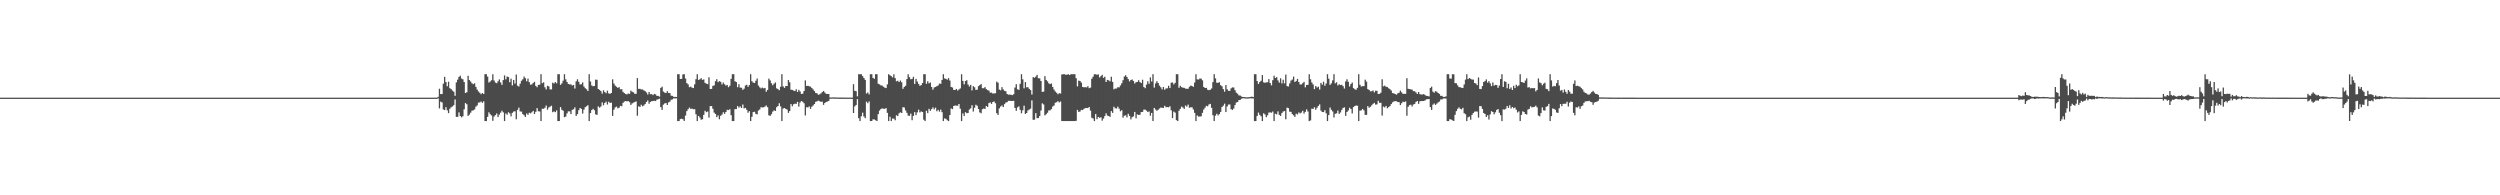 <?xml version="1.0" encoding="UTF-8"?>
<svg xmlns="http://www.w3.org/2000/svg" width="1920" height="150">
  <path d="M0 75.000h1v1.000H0zM1 75.000h1v1.000H1zM2 75.000h1v1.000H2zM3 75.000h1v1.000H3zM4 75.000h1v1.000H4zM5 75.000h1v1.000H5zM6 75.000h1v1.000H6zM7 75.000h1v1.000H7zM8 75.000h1v1.000H8zM9 75.000h1v1.000H9zM10 75.000h1v1.000H10zM11 75.000h1v1.000H11zM12 75.000h1v1.000H12zM13 75.000h1v1.000H13zM14 75.000h1v1.000H14zM15 75.000h1v1.000H15zM16 75.000h1v1.000H16zM17 75.000h1v1.000H17zM18 75.000h1v1.000H18zM19 75.000h1v1.000H19zM20 75.000h1v1.000H20zM21 75.000h1v1.000H21zM22 75.000h1v1.000H22zM23 75.000h1v1.000H23zM24 75.000h1v1.000H24zM25 75.000h1v1.000H25zM26 75.000h1v1.000H26zM27 75.000h1v1.000H27zM28 75.000h1v1.000H28zM29 75.000h1v1.000H29zM30 75.000h1v1.000H30zM31 75.000h1v1.000H31zM32 75.000h1v1.000H32zM33 75.000h1v1.000H33zM34 75.000h1v1.000H34zM35 75.000h1v1.000H35zM36 75.000h1v1.000H36zM37 75.000h1v1.000H37zM38 75.000h1v1.000H38zM39 75.000h1v1.000H39zM40 75.000h1v1.000H40zM41 75.000h1v1.000H41zM42 75.000h1v1.000H42zM43 75.000h1v1.000H43zM44 75.000h1v1.000H44zM45 75.000h1v1.000H45zM46 75.000h1v1.000H46zM47 75.000h1v1.000H47zM48 75.000h1v1.000H48zM49 75.000h1v1.000H49zM50 75.000h1v1.000H50zM51 75.000h1v1.000H51zM52 75.000h1v1.000H52zM53 75.000h1v1.000H53zM54 75.000h1v1.000H54zM55 75.000h1v1.000H55zM56 75.000h1v1.000H56zM57 75.000h1v1.000H57zM58 75.000h1v1.000H58zM59 75.000h1v1.000H59zM60 75.000h1v1.000H60zM61 75.000h1v1.000H61zM62 75.000h1v1.000H62zM63 75.000h1v1.000H63zM64 75.000h1v1.000H64zM65 75.000h1v1.000H65zM66 75.000h1v1.000H66zM67 75.000h1v1.000H67zM68 75.000h1v1.000H68zM69 75.000h1v1.000H69zM70 75.000h1v1.000H70zM71 75.000h1v1.000H71zM72 75.000h1v1.000H72zM73 75.000h1v1.000H73zM74 75.000h1v1.000H74zM75 75.000h1v1.000H75zM76 75.000h1v1.000H76zM77 75.000h1v1.000H77zM78 75.000h1v1.000H78zM79 75.000h1v1.000H79zM80 75.000h1v1.000H80zM81 75.000h1v1.000H81zM82 75.000h1v1.000H82zM83 75.000h1v1.000H83zM84 75.000h1v1.000H84zM85 75.000h1v1.000H85zM86 75.000h1v1.000H86zM87 75.000h1v1.000H87zM88 75.000h1v1.000H88zM89 75.000h1v1.000H89zM90 75.000h1v1.000H90zM91 75.000h1v1.000H91zM92 75.000h1v1.000H92zM93 75.000h1v1.000H93zM94 75.000h1v1.000H94zM95 75.000h1v1.000H95zM96 75.000h1v1.000H96zM97 75.000h1v1.000H97zM98 75.000h1v1.000H98zM99 75.000h1v1.000H99zM100 75.000h1v1.000H100zM101 75.000h1v1.000H101zM102 75.000h1v1.000H102zM103 75.000h1v1.000H103zM104 75.000h1v1.000H104zM105 75.000h1v1.000H105zM106 75.000h1v1.000H106zM107 75.000h1v1.000H107zM108 75.000h1v1.000H108zM109 75.000h1v1.000H109zM110 75.000h1v1.000H110zM111 75.000h1v1.000H111zM112 75.000h1v1.000H112zM113 75.000h1v1.000H113zM114 75.000h1v1.000H114zM115 75.000h1v1.000H115zM116 75.000h1v1.000H116zM117 75.000h1v1.000H117zM118 75.000h1v1.000H118zM119 75.000h1v1.000H119zM120 75.000h1v1.000H120zM121 75.000h1v1.000H121zM122 75.000h1v1.000H122zM123 75.000h1v1.000H123zM124 75.000h1v1.000H124zM125 75.000h1v1.000H125zM126 75.000h1v1.000H126zM127 75.000h1v1.000H127zM128 75.000h1v1.000H128zM129 75.000h1v1.000H129zM130 75.000h1v1.000H130zM131 75.000h1v1.000H131zM132 75.000h1v1.000H132zM133 75.000h1v1.000H133zM134 75.000h1v1.000H134zM135 75.000h1v1.000H135zM136 75.000h1v1.000H136zM137 75.000h1v1.000H137zM138 75.000h1v1.000H138zM139 75.000h1v1.000H139zM140 75.000h1v1.000H140zM141 75.000h1v1.000H141zM142 75.000h1v1.000H142zM143 75.000h1v1.000H143zM144 75.000h1v1.000H144zM145 75.000h1v1.000H145zM146 75.000h1v1.000H146zM147 75.000h1v1.000H147zM148 75.000h1v1.000H148zM149 75.000h1v1.000H149zM150 75.000h1v1.000H150zM151 75.000h1v1.000H151zM152 75.000h1v1.000H152zM153 75.000h1v1.000H153zM154 75.000h1v1.000H154zM155 75.000h1v1.000H155zM156 75.000h1v1.000H156zM157 75.000h1v1.000H157zM158 75.000h1v1.000H158zM159 75.000h1v1.000H159zM160 75.000h1v1.000H160zM161 75.000h1v1.000H161zM162 75.000h1v1.000H162zM163 75.000h1v1.000H163zM164 75.000h1v1.000H164zM165 75.000h1v1.000H165zM166 75.000h1v1.000H166zM167 75.000h1v1.000H167zM168 75.000h1v1.000H168zM169 75.000h1v1.000H169zM170 75.000h1v1.000H170zM171 75.000h1v1.000H171zM172 75.000h1v1.000H172zM173 75.000h1v1.000H173zM174 75.000h1v1.000H174zM175 75.000h1v1.000H175zM176 75.000h1v1.000H176zM177 75.000h1v1.000H177zM178 75.000h1v1.000H178zM179 75.000h1v1.000H179zM180 75.000h1v1.000H180zM181 75.000h1v1.000H181zM182 75.000h1v1.000H182zM183 75.000h1v1.000H183zM184 75.000h1v1.000H184zM185 75.000h1v1.000H185zM186 75.000h1v1.000H186zM187 75.000h1v1.000H187zM188 75.000h1v1.000H188zM189 75.000h1v1.000H189zM190 75.000h1v1.000H190zM191 75.000h1v1.000H191zM192 75.000h1v1.000H192zM193 75.000h1v1.000H193zM194 75.000h1v1.000H194zM195 75.000h1v1.000H195zM196 75.000h1v1.000H196zM197 75.000h1v1.000H197zM198 75.000h1v1.000H198zM199 75.000h1v1.000H199zM200 75.000h1v1.000H200zM201 75.000h1v1.000H201zM202 75.000h1v1.000H202zM203 75.000h1v1.000H203zM204 75.000h1v1.000H204zM205 75.000h1v1.000H205zM206 75.000h1v1.000H206zM207 75.000h1v1.000H207zM208 75.000h1v1.000H208zM209 75.000h1v1.000H209zM210 75.000h1v1.000H210zM211 75.000h1v1.000H211zM212 75.000h1v1.000H212zM213 75.000h1v1.000H213zM214 75.000h1v1.000H214zM215 75.000h1v1.000H215zM216 75.000h1v1.000H216zM217 75.000h1v1.000H217zM218 75.000h1v1.000H218zM219 75.000h1v1.000H219zM220 75.000h1v1.000H220zM221 75.000h1v1.000H221zM222 75.000h1v1.000H222zM223 75.000h1v1.000H223zM224 75.000h1v1.000H224zM225 75.000h1v1.000H225zM226 75.000h1v1.000H226zM227 75.000h1v1.000H227zM228 75.000h1v1.000H228zM229 75.000h1v1.000H229zM230 75.000h1v1.000H230zM231 75.000h1v1.000H231zM232 75.000h1v1.000H232zM233 75.000h1v1.000H233zM234 75.000h1v1.000H234zM235 75.000h1v1.000H235zM236 75.000h1v1.000H236zM237 75.000h1v1.000H237zM238 75.000h1v1.000H238zM239 75.000h1v1.000H239zM240 75.000h1v1.000H240zM241 75.000h1v1.000H241zM242 75.000h1v1.000H242zM243 75.000h1v1.000H243zM244 75.000h1v1.000H244zM245 75.000h1v1.000H245zM246 75.000h1v1.000H246zM247 75.000h1v1.000H247zM248 75.000h1v1.000H248zM249 75.000h1v1.000H249zM250 75.000h1v1.000H250zM251 75.000h1v1.000H251zM252 75.000h1v1.000H252zM253 75.000h1v1.000H253zM254 75.000h1v1.000H254zM255 75.000h1v1.000H255zM256 75.000h1v1.000H256zM257 75.000h1v1.000H257zM258 75.000h1v1.000H258zM259 75.000h1v1.000H259zM260 75.000h1v1.000H260zM261 75.000h1v1.000H261zM262 75.000h1v1.000H262zM263 75.000h1v1.000H263zM264 75.000h1v1.000H264zM265 75.000h1v1.000H265zM266 75.000h1v1.000H266zM267 75.000h1v1.000H267zM268 75.000h1v1.000H268zM269 75.000h1v1.000H269zM270 75.000h1v1.000H270zM271 75.000h1v1.000H271zM272 75.000h1v1.000H272zM273 75.000h1v1.000H273zM274 75.000h1v1.000H274zM275 75.000h1v1.000H275zM276 75.000h1v1.000H276zM277 75.000h1v1.000H277zM278 75.000h1v1.000H278zM279 75.000h1v1.000H279zM280 75.000h1v1.000H280zM281 75.000h1v1.000H281zM282 75.000h1v1.000H282zM283 75.000h1v1.000H283zM284 75.000h1v1.000H284zM285 75.000h1v1.000H285zM286 75.000h1v1.000H286zM287 75.000h1v1.000H287zM288 75.000h1v1.000H288zM289 75.000h1v1.000H289zM290 75.000h1v1.000H290zM291 75.000h1v1.000H291zM292 75.000h1v1.000H292zM293 75.000h1v1.000H293zM294 75.000h1v1.000H294zM295 75.000h1v1.000H295zM296 75.000h1v1.000H296zM297 75.000h1v1.000H297zM298 75.000h1v1.000H298zM299 75.000h1v1.000H299zM300 75.000h1v1.000H300zM301 75.000h1v1.000H301zM302 75.000h1v1.000H302zM303 75.000h1v1.000H303zM304 75.000h1v1.000H304zM305 75.000h1v1.000H305zM306 75.000h1v1.000H306zM307 75.000h1v1.000H307zM308 75.000h1v1.000H308zM309 75.000h1v1.000H309zM310 75.000h1v1.000H310zM311 75.000h1v1.000H311zM312 75.000h1v1.000H312zM313 75.000h1v1.000H313zM314 75.000h1v1.000H314zM315 75.000h1v1.000H315zM316 75.000h1v1.000H316zM317 75.000h1v1.000H317zM318 75.000h1v1.000H318zM319 75.000h1v1.000H319zM320 75.000h1v1.000H320zM321 75.000h1v1.000H321zM322 75.000h1v1.000H322zM323 75.000h1v1.000H323zM324 75.000h1v1.000H324zM325 75.000h1v1.000H325zM326 75.000h1v1.000H326zM327 75.000h1v1.000H327zM328 75.000h1v1.000H328zM329 75.000h1v1.000H329zM330 75.000h1v1.000H330zM331 75.000h1v1.000H331zM332 75.000h1v1.000H332zM333 75.000h1v1.000H333zM334 75.000h1v1.000H334zM335 75.000h1v1.000H335zM336 74.388h1v1.178H336zM337 68.170h1v15.068H337zM338 72.218h1v5.855H338zM339 72.219h1v6.458H339zM340 64.236h1v19.839H340zM341 59.043h1v25.487H341zM342 63.046h1v19.301H342zM343 66.240h1v18.489H343zM344 62.782h1v24.102H344zM345 67.720h1v15.854H345zM346 68.470h1v13.928H346zM347 69.551h1v12.209H347zM348 70.470h1v10.328H348zM349 73.569h1v2.835H349zM350 63.301h1v26.448H350zM351 61.208h1v28.530H351zM352 59.097h1v27.211H352zM353 58.112h1v31.006H353zM354 60.323h1v29.785H354zM355 60.913h1v28.402H355zM356 63.036h1v20.882H356zM357 71.399h1v7.739H357zM358 70.786h1v9.271H358zM359 58.227h1v30.796H359zM360 61.493h1v26.508H360zM361 62.618h1v23.934H361zM362 63.998h1v20.996H362zM363 64.660h1v20.101H363zM364 63.945h1v20.112H364zM365 66.702h1v15.199H365zM366 68.820h1v12.123H366zM367 70.239h1v8.542H367zM368 71.262h1v7.358H368zM369 72.345h1v5.609H369zM370 71.413h1v7.591H370zM371 72.175h1v5.664H371zM372 56.972h1v36.030H372zM373 56.982h1v36.018H373zM374 58.816h1v30.957H374zM375 63.411h1v22.872H375zM376 62.567h1v25.164H376zM377 61.652h1v27.006H377zM378 57.035h1v35.764H378zM379 61.776h1v27.717H379zM380 63.376h1v25.040H380zM381 63.897h1v23.238H381zM382 62.485h1v27.437H382zM383 60.964h1v27.039H383zM384 63.291h1v23.243H384zM385 65.183h1v19.869H385zM386 61.497h1v24.777H386zM387 57.915h1v35.088H387zM388 60.921h1v26.215H388zM389 58.768h1v29.369H389zM390 59.177h1v27.031H390zM391 63.141h1v23.931H391zM392 60.402h1v28.924H392zM393 65.580h1v21.083H393zM394 61.398h1v24.297H394zM395 64.164h1v21.281H395zM396 57.256h1v34.350H396zM397 65.813h1v18.566H397zM398 66.469h1v16.189H398zM399 64.263h1v21.331H399zM400 62.013h1v23.678H400zM401 60.904h1v26.706H401zM402 58.798h1v29.723H402zM403 60.055h1v29.726H403zM404 62.435h1v24.712H404zM405 60.355h1v27.877H405zM406 63.065h1v23.509H406zM407 65.005h1v22.035H407zM408 64.805h1v21.416H408zM409 63.686h1v21.438H409zM410 62.815h1v24.756H410zM411 65.954h1v19.910H411zM412 66.994h1v16.057H412zM413 65.249h1v20.187H413zM414 65.011h1v20.620H414zM415 56.986h1v36.018H415zM416 63.911h1v19.587H416zM417 63.243h1v20.318H417zM418 67.015h1v15.735H418zM419 68.656h1v12.395H419zM420 65.906h1v18.326H420zM421 66.372h1v16.176H421zM422 68.654h1v13.273H422zM423 68.672h1v12.509H423zM424 63.506h1v22.682H424zM425 64.143h1v21.387H425zM426 63.004h1v23.150H426zM427 64.001h1v20.765H427zM428 56.978h1v36.013H428zM429 56.970h1v36.031H429zM430 65.137h1v17.116H430zM431 64.060h1v20.289H431zM432 61.953h1v23.077H432zM433 56.978h1v33.045H433zM434 60.926h1v28.624H434zM435 62.967h1v24.143H435zM436 64.514h1v20.973H436zM437 64.843h1v20.693H437zM438 64.794h1v22.824H438zM439 65.712h1v18.660H439zM440 65.240h1v18.689H440zM441 68.006h1v14.500H441zM442 62.480h1v26.548H442zM443 60.885h1v26.752H443zM444 62.802h1v21.841H444zM445 64.865h1v18.051H445zM446 64.648h1v18.962H446zM447 63.269h1v23.925H447zM448 66.408h1v17.803H448zM449 67.729h1v14.577H449zM450 68.539h1v13.092H450zM451 69.875h1v10.924H451zM452 56.972h1v36.031H452zM453 62.578h1v24.251H453zM454 65.624h1v18.915H454zM455 66.261h1v17.319H455zM456 66.014h1v18.671H456zM457 61.158h1v26.646H457zM458 61.296h1v26.933H458zM459 68.358h1v13.367H459zM460 69.013h1v13.672H460zM461 69.998h1v11.803H461zM462 71.956h1v6.705H462zM463 69.350h1v11.487H463zM464 70.702h1v8.398H464zM465 71.610h1v6.423H465zM466 69.649h1v10.615H466zM467 71.699h1v6.437H467zM468 72.102h1v6.990H468zM469 71.358h1v7.442H469zM470 60.951h1v28.015H470zM471 64.168h1v20.130H471zM472 65.725h1v16.770H472zM473 66.617h1v15.258H473zM474 67.490h1v15.714H474zM475 66.926h1v15.815H475zM476 68.627h1v12.693H476zM477 68.462h1v13.135H477zM478 70.579h1v8.442H478zM479 71.505h1v6.457H479zM480 72.155h1v5.478H480zM481 72.569h1v5.323H481zM482 71.763h1v5.850H482zM483 72.098h1v6.350H483zM484 69.642h1v10.947H484zM485 70.445h1v9.018H485zM486 70.925h1v7.939H486zM487 72.051h1v6.346H487zM488 72.046h1v5.844H488zM489 60.008h1v28.883H489zM490 68.262h1v13.414H490zM491 68.194h1v13.907H491zM492 68.691h1v11.770H492zM493 68.662h1v13.021H493zM494 69.449h1v11.547H494zM495 70.009h1v9.867H495zM496 71.033h1v7.263H496zM497 72.628h1v4.506H497zM498 70.664h1v9.022H498zM499 72.335h1v5.939H499zM500 72.239h1v5.461H500zM501 73.045h1v4.551H501zM502 72.160h1v5.218H502zM503 72.481h1v5.116H503zM504 73.625h1v2.912H504zM505 73.645h1v2.524H505zM506 74.241h1v1.537H506zM507 67.480h1v14.820H507zM508 66.578h1v17.859H508zM509 70.358h1v10.019H509zM510 71.136h1v8.326H510zM511 71.463h1v7.640H511zM512 70.041h1v10.576H512zM513 71.398h1v7.248H513zM514 71.480h1v6.549H514zM515 73.477h1v3.140H515zM516 73.616h1v2.716H516zM517 74.437h1v1.036H517zM518 74.373h1v1.271H518zM519 74.486h1v1.016H519zM520 56.968h1v36.036H520zM521 56.977h1v36.026H521zM522 60.658h1v30.796H522zM523 60.563h1v30.598H523zM524 57.123h1v34.484H524zM525 56.977h1v35.926H525zM526 60.315h1v28.483H526zM527 63.835h1v21.520H527zM528 64.819h1v19.045H528zM529 66.963h1v15.690H529zM530 66.489h1v17.146H530zM531 67.339h1v16.113H531zM532 67.651h1v16.287H532zM533 64.758h1v19.126H533zM534 60.810h1v26.926H534zM535 56.970h1v36.024H535zM536 61.369h1v27.653H536zM537 60.935h1v29.345H537zM538 60.066h1v31.911H538zM539 61.337h1v30.249H539zM540 61.003h1v27.221H540zM541 63.662h1v21.419H541zM542 64.258h1v21.915H542zM543 64.614h1v21.023H543zM544 59.319h1v30.986H544zM545 68.355h1v13.172H545zM546 68.267h1v13.167H546zM547 65.967h1v17.595H547zM548 65.581h1v20.900H548zM549 62.376h1v25.198H549zM550 60.838h1v29.189H550zM551 63.134h1v25.488H551zM552 62.322h1v29.274H552zM553 62.838h1v26.115H553zM554 64.871h1v23.142H554zM555 63.359h1v22.863H555zM556 64.677h1v22.738H556zM557 65.738h1v20.276H557zM558 65.224h1v19.081H558zM559 66.987h1v17.596H559zM560 65.803h1v18.057H560zM561 60.560h1v27.922H561zM562 56.985h1v36.015H562zM563 56.981h1v36.018H563zM564 62.437h1v21.367H564zM565 63.015h1v20.753H565zM566 66.990h1v14.449H566zM567 64.688h1v18.016H567zM568 67.288h1v14.413H568zM569 67.387h1v15.556H569zM570 69.011h1v11.285H570zM571 68.122h1v15.107H571zM572 65.690h1v17.178H572zM573 65.091h1v19.219H573zM574 66.650h1v19.928H574zM575 65.330h1v20.047H575zM576 56.975h1v36.010H576zM577 62.360h1v27.337H577zM578 63.446h1v22.636H578zM579 63.741h1v22.090H579zM580 61.995h1v25.455H580zM581 60.301h1v27.564H581zM582 65.674h1v19.212H582zM583 67.094h1v16.969H583zM584 67.894h1v14.456H584zM585 67.295h1v15.222H585zM586 67.827h1v14.606H586zM587 67.536h1v14.352H587zM588 70.454h1v10.549H588zM589 69.090h1v13.255H589zM590 60.387h1v28.181H590zM591 61.748h1v27.281H591zM592 63.924h1v23.806H592zM593 65.507h1v20.213H593zM594 64.272h1v20.452H594zM595 63.355h1v21.819H595zM596 67.860h1v14.461H596zM597 68.472h1v12.960H597zM598 69.288h1v10.013H598zM599 66.635h1v15.094H599zM600 56.971h1v36.033H600zM601 66.329h1v17.035H601zM602 67.494h1v15.439H602zM603 65.978h1v17.678H603zM604 66.113h1v18.068H604zM605 61.461h1v25.203H605zM606 63.169h1v22.122H606zM607 68.844h1v11.057H607zM608 69.018h1v12.596H608zM609 69.579h1v10.493H609zM610 69.921h1v9.715H610zM611 68.564h1v11.207H611zM612 70.679h1v7.532H612zM613 69.028h1v12.863H613zM614 70.231h1v8.514H614zM615 72.163h1v5.392H615zM616 71.958h1v6.232H616zM617 69.868h1v9.449H617zM618 61.755h1v26.918H618zM619 66.043h1v16.325H619zM620 65.860h1v16.629H620zM621 66.242h1v15.491H621zM622 66.559h1v17.044H622zM623 67.644h1v14.271H623zM624 68.635h1v12.440H624zM625 69.956h1v9.897H625zM626 71.448h1v6.712H626zM627 71.704h1v6.136H627zM628 72.741h1v4.503H628zM629 72.455h1v5.247H629zM630 71.706h1v6.488H630zM631 70.691h1v7.411H631zM632 69.849h1v10.704H632zM633 71.090h1v8.035H633zM634 72.086h1v6.264H634zM635 72.118h1v5.880H635zM636 72.169h1v5.361H636zM637 74.834h1v1.000H637zM638 74.836h1v1.000H638zM639 74.794h1v1.000H639zM640 74.810h1v1.000H640zM641 74.823h1v1.000H641zM642 74.836h1v1.000H642zM643 74.891h1v1.000H643zM644 74.920h1v1.000H644zM645 74.913h1v1.000H645zM646 74.916h1v1.000H646zM647 74.936h1v1.000H647zM648 74.918h1v1.000H648zM649 74.952h1v1.000H649zM650 74.943h1v1.000H650zM651 74.951h1v1.000H651zM652 74.954h1v1.000H652zM653 74.954h1v1.000H653zM654 74.960h1v1.000H654zM655 64.677h1v22.129H655zM656 69.742h1v11.980H656zM657 70.039h1v10.599H657zM658 73.983h1v2.141H658zM659 56.974h1v33.790H659zM660 57.029h1v35.964H660zM661 56.995h1v32.300H661zM662 58.426h1v28.108H662zM663 59.913h1v29.547H663zM664 61.319h1v29.482H664zM665 71.811h1v6.272H665zM666 71.017h1v8.226H666zM667 72.514h1v5.347H667zM668 56.989h1v36.015H668zM669 56.972h1v36.031H669zM670 59.857h1v31.816H670zM671 60.509h1v31.238H671zM672 56.982h1v35.406H672zM673 57.004h1v35.950H673zM674 64.297h1v23.352H674zM675 64.842h1v20.083H675zM676 65.535h1v18.239H676zM677 65.726h1v17.512H677zM678 66.593h1v16.902H678zM679 67.280h1v16.353H679zM680 67.646h1v15.398H680zM681 64.839h1v21.867H681zM682 56.981h1v35.994H682zM683 57.811h1v31.853H683zM684 58.449h1v34.536H684zM685 59.419h1v31.599H685zM686 57.013h1v34.140H686zM687 59.991h1v32.353H687zM688 62.396h1v26.134H688zM689 61.995h1v27.214H689zM690 63.015h1v24.020H690zM691 61.824h1v24.472H691zM692 63.197h1v23.582H692zM693 68.222h1v14.084H693zM694 66.717h1v15.867H694zM695 65.861h1v18.901H695zM696 60.710h1v25.901H696zM697 57.059h1v31.729H697zM698 59.300h1v29.634H698zM699 60.899h1v26.363H699zM700 60.624h1v31.701H700zM701 58.961h1v30.004H701zM702 64.441h1v21.694H702zM703 60.645h1v27.796H703zM704 62.609h1v23.703H704zM705 64.467h1v19.753H705zM706 65.965h1v20.337H706zM707 65.337h1v20.206H707zM708 63.726h1v22.275H708zM709 56.973h1v34.977H709zM710 56.972h1v36.028H710zM711 64.378h1v20.716H711zM712 62.401h1v24.494H712zM713 63.987h1v19.596H713zM714 63.365h1v21.744H714zM715 66.766h1v17.049H715zM716 68.859h1v13.648H716zM717 67.169h1v16.799H717zM718 66.745h1v15.961H718zM719 66.192h1v19.260H719zM720 65.626h1v18.734H720zM721 64.190h1v21.565H721zM722 64.352h1v19.809H722zM723 61.385h1v24.808H723zM724 56.990h1v36.011H724zM725 60.187h1v30.741H725zM726 60.574h1v30.719H726zM727 61.193h1v31.148H727zM728 60.027h1v32.973H728zM729 61.859h1v26.502H729zM730 66.772h1v16.516H730zM731 67.222h1v16.616H731zM732 69.079h1v12.336H732zM733 69.089h1v11.893H733zM734 68.324h1v12.831H734zM735 69.529h1v11.651H735zM736 68.683h1v11.204H736zM737 67.899h1v15.538H737zM738 57.043h1v35.958H738zM739 62.139h1v24.933H739zM740 64.762h1v24.345H740zM741 62.234h1v23.936H741zM742 61.583h1v25.427H742zM743 64.908h1v21.820H743zM744 66.437h1v17.664H744zM745 65.159h1v18.086H745zM746 69.449h1v11.416H746zM747 66.164h1v19.505H747zM748 67.002h1v15.748H748zM749 69.085h1v11.344H749zM750 68.863h1v12.394H750zM751 66.179h1v17.507H751zM752 65.385h1v20.917H752zM753 64.565h1v22.405H753zM754 67.746h1v16.170H754zM755 67.748h1v15.622H755zM756 66.917h1v16.768H756zM757 68.469h1v12.933H757zM758 69.226h1v12.944H758zM759 69.575h1v9.633H759zM760 71.171h1v7.487H760zM761 71.142h1v8.666H761zM762 71.831h1v6.500H762zM763 71.748h1v6.176H763zM764 71.638h1v7.659H764zM765 62.705h1v24.226H765zM766 63.508h1v24.739H766zM767 68.822h1v14.417H767zM768 69.324h1v12.515H768zM769 66.920h1v14.059H769zM770 68.646h1v13.560H770zM771 69.785h1v10.196H771zM772 70.076h1v8.744H772zM773 72.200h1v6.239H773zM774 72.723h1v4.673H774zM775 72.678h1v4.786H775zM776 72.739h1v4.798H776zM777 73.069h1v4.483H777zM778 72.340h1v5.072H778zM779 67.246h1v15.641H779zM780 64.641h1v20.472H780zM781 68.538h1v13.925H781zM782 69.039h1v12.622H782zM783 64.373h1v19.937H783zM784 57.008h1v29.996H784zM785 60.918h1v23.798H785zM786 67.849h1v13.318H786zM787 63.027h1v24.487H787zM788 67.084h1v19.719H788zM789 66.989h1v17.809H789zM790 68.249h1v15.877H790zM791 69.205h1v14.256H791zM792 72.578h1v4.529H792zM793 59.219h1v32.809H793zM794 59.677h1v32.238H794zM795 58.811h1v28.066H795zM796 57.496h1v33.279H796zM797 60.128h1v30.571H797zM798 60.144h1v28.990H798zM799 62.214h1v22.659H799zM800 70.532h1v8.848H800zM801 70.345h1v9.891H801zM802 58.464h1v30.168H802zM803 61.372h1v26.374H803zM804 62.472h1v24.092H804zM805 63.979h1v20.829H805zM806 64.633h1v20.152H806zM807 64.121h1v19.655H807zM808 66.742h1v15.057H808zM809 68.786h1v12.256H809zM810 70.230h1v8.650H810zM811 71.232h1v7.312H811zM812 72.378h1v5.271H812zM813 71.570h1v7.118H813zM814 71.854h1v6.083H814zM815 57.170h1v35.778H815zM816 56.978h1v36.026H816zM817 56.976h1v36.028H817zM818 57.433h1v35.559H818zM819 57.357h1v35.646H819zM820 56.974h1v35.993H820zM821 57.653h1v35.343H821zM822 56.984h1v36.019H822zM823 56.970h1v36.032H823zM824 56.972h1v36.028H824zM825 56.971h1v36.021H825zM826 60.036h1v32.752H826zM827 66.377h1v18.011H827zM828 61.879h1v24.100H828zM829 62.205h1v23.386H829zM830 63.439h1v20.961H830zM831 66.764h1v17.772H831zM832 67.093h1v16.451H832zM833 66.921h1v16.139H833zM834 67.132h1v15.740H834zM835 66.134h1v16.850H835zM836 67.733h1v14.430H836zM837 67.300h1v17.646H837zM838 60.460h1v29.978H838zM839 58.859h1v32.162H839zM840 56.974h1v36.026H840zM841 57.021h1v30.564H841zM842 57.470h1v34.056H842zM843 57.112h1v32.680H843zM844 59.474h1v31.050H844zM845 58.487h1v31.562H845zM846 57.444h1v35.244H846zM847 59.808h1v31.262H847zM848 58.913h1v30.266H848zM849 62.999h1v24.063H849zM850 61.353h1v27.412H850zM851 61.688h1v27.420H851zM852 62.463h1v27.312H852zM853 58.950h1v26.401H853zM854 62.859h1v23.822H854zM855 68.568h1v13.423H855zM856 67.987h1v15.168H856zM857 67.983h1v15.367H857zM858 66.950h1v14.995H858zM859 67.099h1v16.364H859zM860 65.636h1v19.793H860zM861 63.945h1v20.710H861zM862 61.584h1v28.800H862zM863 58.753h1v30.122H863zM864 57.767h1v30.739H864zM865 59.123h1v31.023H865zM866 60.781h1v26.616H866zM867 62.489h1v26.482H867zM868 61.416h1v30.274H868zM869 61.022h1v29.046H869zM870 62.176h1v27.182H870zM871 64.114h1v21.873H871zM872 63.117h1v27.774H872zM873 62.861h1v24.975H873zM874 61.602h1v26.722H874zM875 63.040h1v25.063H875zM876 63.809h1v22.251H876zM877 61.215h1v24.743H877zM878 66.776h1v17.465H878zM879 67.720h1v16.456H879zM880 64.977h1v20.017H880zM881 62.423h1v23.656H881zM882 64.343h1v21.203H882zM883 59.467h1v29.438H883zM884 62.636h1v24.088H884zM885 56.979h1v36.020H885zM886 67.270h1v15.611H886zM887 64.036h1v20.080H887zM888 62.361h1v22.737H888zM889 63.744h1v20.571H889zM890 65.766h1v17.572H890zM891 67.003h1v15.635H891zM892 68.661h1v14.134H892zM893 66.783h1v16.130H893zM894 68.917h1v12.362H894zM895 67.919h1v14.472H895zM896 67.846h1v14.376H896zM897 65.861h1v16.582H897zM898 67.616h1v14.016H898zM899 63.553h1v21.167H899zM900 63.351h1v27.378H900zM901 64.802h1v20.900H901zM902 63.635h1v22.838H902zM903 56.991h1v35.264H903zM904 56.976h1v36.013H904zM905 67.446h1v17.606H905zM906 65.898h1v17.682H906zM907 66.932h1v14.960H907zM908 67.348h1v15.244H908zM909 67.467h1v16.133H909zM910 68.045h1v12.959H910zM911 68.193h1v13.657H911zM912 68.169h1v12.147H912zM913 66.627h1v16.089H913zM914 65.687h1v16.746H914zM915 66.040h1v16.367H915zM916 66.653h1v17.438H916zM917 63.375h1v23.327H917zM918 56.972h1v36.028H918zM919 60.918h1v27.770H919zM920 61.090h1v28.455H920zM921 60.247h1v29.203H921zM922 60.438h1v28.905H922zM923 61.718h1v24.979H923zM924 66.836h1v17.277H924zM925 67.581h1v15.109H925zM926 67.473h1v13.841H926zM927 68.938h1v12.751H927zM928 69.254h1v10.962H928zM929 68.935h1v10.858H929zM930 67.962h1v14.835H930zM931 63.063h1v25.436H931zM932 56.977h1v35.988H932zM933 60.188h1v28.623H933zM934 63.535h1v23.811H934zM935 63.606h1v24.995H935zM936 63.144h1v24.521H936zM937 65.416h1v20.534H937zM938 66.253h1v15.978H938zM939 68.454h1v12.705H939zM940 70.417h1v9.224H940zM941 65.356h1v20.728H941zM942 68.531h1v13.242H942zM943 69.711h1v10.553H943zM944 69.796h1v10.415H944zM945 67.824h1v16.024H945zM946 67.144h1v17.309H946zM947 67.155h1v16.183H947zM948 69.237h1v11.517H948zM949 71.190h1v7.542H949zM950 71.976h1v6.430H950zM951 73.251h1v3.631H951zM952 73.396h1v3.360H952zM953 74.101h1v1.722H953zM954 74.472h1v1.000H954zM955 74.498h1v1.000H955zM956 74.714h1v1.000H956zM957 74.731h1v1.000H957zM958 74.704h1v1.000H958zM959 74.572h1v1.000H959zM960 74.469h1v1.019H960zM961 74.212h1v1.385H961zM962 74.551h1v1.066H962zM963 56.975h1v36.029H963zM964 56.971h1v36.027H964zM965 62.282h1v26.736H965zM966 64.479h1v21.993H966zM967 62.980h1v25.217H967zM968 62.003h1v27.291H968zM969 57.650h1v35.352H969zM970 63.245h1v23.806H970zM971 63.591h1v24.319H971zM972 63.228h1v26.763H972zM973 63.193h1v25.394H973zM974 60.724h1v25.754H974zM975 63.736h1v22.529H975zM976 65.527h1v21.042H976zM977 61.583h1v24.059H977zM978 58.157h1v34.841H978zM979 59.929h1v27.412H979zM980 59.246h1v28.620H980zM981 61.747h1v23.798H981zM982 63.422h1v24.800H982zM983 60.108h1v28.931H983zM984 64.070h1v22.829H984zM985 61.225h1v24.478H985zM986 64.072h1v21.171H986zM987 57.242h1v34.365H987zM988 66.172h1v16.525H988zM989 66.391h1v16.658H989zM990 64.030h1v21.744H990zM991 61.926h1v24.009H991zM992 61.069h1v26.578H992zM993 58.815h1v29.819H993zM994 62.993h1v26.775H994zM995 62.141h1v25.164H995zM996 60.549h1v27.347H996zM997 62.982h1v23.328H997zM998 64.871h1v22.199H998zM999 64.849h1v21.604H999zM1000 63.891h1v21.186H1000zM1001 62.894h1v24.329H1001zM1002 67.089h1v18.839H1002zM1003 65.283h1v18.725H1003zM1004 65.116h1v20.538H1004zM1005 56.970h1v36.033H1005zM1006 60.882h1v31.601H1006zM1007 63.317h1v20.158H1007zM1008 64.865h1v18.781H1008zM1009 68.459h1v13.917H1009zM1010 66.039h1v18.275H1010zM1011 67.201h1v15.584H1011zM1012 66.569h1v14.803H1012zM1013 68.739h1v11.438H1013zM1014 63.640h1v21.308H1014zM1015 65.043h1v20.986H1015zM1016 62.735h1v23.398H1016zM1017 65.866h1v18.724H1017zM1018 64.076h1v22.987H1018zM1019 56.970h1v36.034H1019zM1020 60.438h1v27.910H1020zM1021 65.191h1v17.369H1021zM1022 63.981h1v20.349H1022zM1023 61.751h1v23.864H1023zM1024 56.982h1v33.220H1024zM1025 64.000h1v23.384H1025zM1026 63.175h1v23.859H1026zM1027 65.653h1v19.288H1027zM1028 64.699h1v22.747H1028zM1029 65.309h1v21.088H1029zM1030 65.141h1v19.246H1030zM1031 66.162h1v16.745H1031zM1032 67.987h1v14.436H1032zM1033 62.533h1v26.466H1033zM1034 60.861h1v25.145H1034zM1035 62.837h1v21.979H1035zM1036 66.417h1v16.336H1036zM1037 64.564h1v19.161H1037zM1038 63.387h1v23.749H1038zM1039 67.705h1v14.578H1039zM1040 68.509h1v12.912H1040zM1041 68.976h1v12.008H1041zM1042 67.460h1v13.748H1042zM1043 56.972h1v36.031H1043zM1044 65.127h1v19.883H1044zM1045 66.459h1v18.284H1045zM1046 66.163h1v17.521H1046zM1047 66.175h1v18.536H1047zM1048 61.193h1v27.048H1048zM1049 62.677h1v25.529H1049zM1050 68.466h1v13.067H1050zM1051 69.046h1v13.674H1051zM1052 70.168h1v11.849H1052zM1053 70.018h1v10.890H1053zM1054 69.404h1v10.390H1054zM1055 70.978h1v8.036H1055zM1056 69.644h1v10.710H1056zM1057 69.738h1v10.444H1057zM1058 72.161h1v5.261H1058zM1059 72.075h1v6.949H1059zM1060 71.162h1v7.792H1060zM1061 60.877h1v27.901H1061zM1062 66.320h1v15.562H1062zM1063 65.730h1v16.791H1063zM1064 66.612h1v14.758H1064zM1065 66.845h1v16.362H1065zM1066 67.801h1v14.487H1066zM1067 68.433h1v13.102H1067zM1068 69.550h1v10.383H1068zM1069 71.459h1v7.125H1069zM1070 71.726h1v6.219H1070zM1071 72.209h1v5.445H1071zM1072 72.694h1v5.099H1072zM1073 71.703h1v6.692H1073zM1074 71.226h1v7.275H1074zM1075 69.654h1v11.013H1075zM1076 70.972h1v8.272H1076zM1077 72.079h1v6.005H1077zM1078 72.024h1v6.429H1078zM1079 72.088h1v5.809H1079zM1080 60.063h1v28.804H1080zM1081 68.185h1v13.857H1081zM1082 68.420h1v12.380H1082zM1083 68.582h1v11.814H1083zM1084 68.848h1v12.922H1084zM1085 69.993h1v10.294H1085zM1086 70.103h1v9.739H1086zM1087 70.998h1v7.229H1087zM1088 72.131h1v5.428H1088zM1089 70.638h1v9.111H1089zM1090 72.367h1v5.471H1090zM1091 72.528h1v5.082H1091zM1092 72.591h1v5.019H1092zM1093 72.193h1v5.365H1093zM1094 73.048h1v3.986H1094zM1095 73.628h1v2.654H1095zM1096 73.661h1v2.526H1096zM1097 74.064h1v1.960H1097zM1098 67.538h1v14.734H1098zM1099 66.558h1v17.880H1099zM1100 70.348h1v10.039H1100zM1101 71.157h1v8.291H1101zM1102 70.038h1v10.572H1102zM1103 70.433h1v9.164H1103zM1104 71.420h1v7.239H1104zM1105 72.159h1v5.807H1105zM1106 73.628h1v2.779H1106zM1107 73.595h1v2.741H1107zM1108 74.433h1v1.237H1108zM1109 74.373h1v1.210H1109zM1110 74.045h1v1.683H1110zM1111 56.971h1v36.033H1111zM1112 56.980h1v36.024H1112zM1113 60.269h1v31.245H1113zM1114 60.484h1v31.391H1114zM1115 57.002h1v35.420H1115zM1116 57.103h1v35.817H1116zM1117 63.859h1v24.325H1117zM1118 63.956h1v21.397H1118zM1119 65.546h1v18.023H1119zM1120 66.909h1v15.565H1120zM1121 67.029h1v16.513H1121zM1122 67.417h1v16.610H1122zM1123 67.558h1v15.259H1123zM1124 64.866h1v22.089H1124zM1125 61.153h1v26.568H1125zM1126 56.971h1v36.025H1126zM1127 60.785h1v29.345H1127zM1128 59.929h1v29.593H1128zM1129 60.529h1v31.420H1129zM1130 61.059h1v27.232H1130zM1131 61.130h1v25.693H1131zM1132 63.749h1v22.003H1132zM1133 64.167h1v21.458H1133zM1134 65.375h1v20.316H1134zM1135 59.508h1v30.817H1135zM1136 68.298h1v13.141H1136zM1137 68.465h1v13.170H1137zM1138 66.120h1v17.519H1138zM1139 62.945h1v23.851H1139zM1140 62.322h1v25.237H1140zM1141 60.961h1v28.851H1141zM1142 63.429h1v25.088H1142zM1143 62.290h1v29.524H1143zM1144 64.038h1v23.817H1144zM1145 66.140h1v19.270H1145zM1146 63.342h1v22.649H1146zM1147 65.726h1v22.055H1147zM1148 65.190h1v21.063H1148zM1149 65.342h1v19.103H1149zM1150 67.450h1v16.337H1150zM1151 65.711h1v20.852H1151zM1152 60.743h1v27.724H1152zM1153 56.972h1v36.032H1153zM1154 66.761h1v17.236H1154zM1155 62.404h1v21.770H1155zM1156 62.943h1v20.546H1156zM1157 67.763h1v13.599H1157zM1158 64.322h1v18.559H1158zM1159 68.317h1v12.565H1159zM1160 67.174h1v16.167H1160zM1161 69.130h1v13.040H1161zM1162 65.868h1v17.302H1162zM1163 67.644h1v14.932H1163zM1164 65.080h1v19.175H1164zM1165 66.305h1v20.053H1165zM1166 65.554h1v20.003H1166zM1167 56.973h1v36.028H1167zM1168 62.964h1v25.269H1168zM1169 63.256h1v22.261H1169zM1170 63.724h1v22.347H1170zM1171 61.922h1v25.646H1171zM1172 60.216h1v27.733H1172zM1173 67.205h1v16.970H1173zM1174 66.902h1v16.681H1174zM1175 67.886h1v13.711H1175zM1176 67.531h1v14.972H1176zM1177 67.797h1v14.492H1177zM1178 67.659h1v14.354H1178zM1179 70.152h1v11.012H1179zM1180 69.059h1v13.432H1180zM1181 60.279h1v28.440H1181zM1182 63.264h1v26.079H1182zM1183 63.882h1v22.951H1183zM1184 65.558h1v16.901H1184zM1185 64.318h1v20.410H1185zM1186 63.510h1v21.432H1186zM1187 68.267h1v13.757H1187zM1188 68.565h1v12.976H1188zM1189 69.998h1v9.754H1189zM1190 56.971h1v36.032H1190zM1191 61.730h1v27.455H1191zM1192 66.518h1v16.771H1192zM1193 65.971h1v17.629H1193zM1194 66.258h1v18.078H1194zM1195 63.858h1v22.495H1195zM1196 61.449h1v25.295H1196zM1197 65.688h1v17.442H1197zM1198 69.604h1v10.303H1198zM1199 69.082h1v12.461H1199zM1200 71.078h1v8.685H1200zM1201 68.713h1v10.932H1201zM1202 70.494h1v9.167H1202zM1203 72.009h1v6.102H1203zM1204 69.099h1v12.712H1204zM1205 70.326h1v8.515H1205zM1206 71.956h1v5.973H1206zM1207 71.956h1v6.378H1207zM1208 64.344h1v22.314H1208zM1209 61.761h1v26.834H1209zM1210 66.091h1v16.296H1210zM1211 65.809h1v16.797H1211zM1212 66.252h1v15.486H1212zM1213 66.593h1v17.033H1213zM1214 67.708h1v13.927H1214zM1215 68.644h1v12.415H1215zM1216 70.434h1v8.586H1216zM1217 71.356h1v6.591H1217zM1218 71.754h1v6.029H1218zM1219 72.627h1v5.067H1219zM1220 72.672h1v4.752H1220zM1221 71.850h1v6.325H1221zM1222 70.662h1v7.826H1222zM1223 69.810h1v10.671H1223zM1224 71.055h1v7.709H1224zM1225 72.121h1v6.233H1225zM1226 72.140h1v5.955H1226zM1227 72.925h1v4.464H1227zM1228 74.808h1v1.000H1228zM1229 74.807h1v1.000H1229zM1230 74.799h1v1.000H1230zM1231 74.822h1v1.000H1231zM1232 74.836h1v1.000H1232zM1233 74.831h1v1.000H1233zM1234 74.883h1v1.000H1234zM1235 74.914h1v1.000H1235zM1236 74.919h1v1.000H1236zM1237 74.911h1v1.000H1237zM1238 74.943h1v1.000H1238zM1239 74.945h1v1.000H1239zM1240 74.953h1v1.000H1240zM1241 74.943h1v1.000H1241zM1242 74.959h1v1.000H1242zM1243 74.958h1v1.000H1243zM1244 74.952h1v1.000H1244zM1245 74.950h1v1.000H1245zM1246 74.971h1v1.000H1246zM1247 74.977h1v1.000H1247zM1248 74.971h1v1.000H1248zM1249 74.976h1v1.000H1249zM1250 74.972h1v1.000H1250zM1251 74.978h1v1.000H1251zM1252 74.980h1v1.000H1252zM1253 74.983h1v1.000H1253zM1254 74.979h1v1.000H1254zM1255 74.983h1v1.000H1255zM1256 74.984h1v1.000H1256zM1257 74.990h1v1.000H1257zM1258 74.990h1v1.000H1258zM1259 74.987h1v1.000H1259zM1260 74.990h1v1.000H1260zM1261 74.988h1v1.000H1261zM1262 74.993h1v1.000H1262zM1263 74.993h1v1.000H1263zM1264 74.993h1v1.000H1264zM1265 74.990h1v1.000H1265zM1266 74.991h1v1.000H1266zM1267 74.994h1v1.000H1267zM1268 74.994h1v1.000H1268zM1269 74.996h1v1.000H1269zM1270 74.996h1v1.000H1270zM1271 74.996h1v1.000H1271zM1272 74.997h1v1.000H1272zM1273 74.997h1v1.000H1273zM1274 74.997h1v1.000H1274zM1275 74.998h1v1.000H1275zM1276 74.998h1v1.000H1276zM1277 74.998h1v1.000H1277zM1278 74.998h1v1.000H1278zM1279 74.998h1v1.000H1279zM1280 74.998h1v1.000H1280zM1281 74.998h1v1.000H1281zM1282 74.998h1v1.000H1282zM1283 74.998h1v1.000H1283zM1284 74.999h1v1.000H1284zM1285 74.999h1v1.000H1285zM1286 74.999h1v1.000H1286zM1287 74.999h1v1.000H1287zM1288 74.999h1v1.000H1288zM1289 74.999h1v1.000H1289zM1290 74.999h1v1.000H1290zM1291 74.999h1v1.000H1291zM1292 74.998h1v1.000H1292zM1293 75.000h1v1.000H1293zM1294 75.000h1v1.000H1294zM1295 75.000h1v1.000H1295zM1296 75.000h1v1.000H1296zM1297 75.000h1v1.000H1297zM1298 75.000h1v1.000H1298zM1299 75.000h1v1.000H1299zM1300 75.000h1v1.000H1300zM1301 75.000h1v1.000H1301zM1302 75.000h1v1.000H1302zM1303 75.000h1v1.000H1303zM1304 75.000h1v1.000H1304zM1305 75.000h1v1.000H1305zM1306 75.000h1v1.000H1306zM1307 75.000h1v1.000H1307zM1308 75.000h1v1.000H1308zM1309 75.000h1v1.000H1309zM1310 75.000h1v1.000H1310zM1311 75.000h1v1.000H1311zM1312 75.000h1v1.000H1312zM1313 75.000h1v1.000H1313zM1314 75.000h1v1.000H1314zM1315 75.000h1v1.000H1315zM1316 75.000h1v1.000H1316zM1317 75.000h1v1.000H1317zM1318 75.000h1v1.000H1318zM1319 75.000h1v1.000H1319zM1320 75.000h1v1.000H1320zM1321 75.000h1v1.000H1321zM1322 75.000h1v1.000H1322zM1323 75.000h1v1.000H1323zM1324 75.000h1v1.000H1324zM1325 75.000h1v1.000H1325zM1326 75.000h1v1.000H1326zM1327 75.000h1v1.000H1327zM1328 75.000h1v1.000H1328zM1329 75.000h1v1.000H1329zM1330 75.000h1v1.000H1330zM1331 75.000h1v1.000H1331zM1332 75.000h1v1.000H1332zM1333 75.000h1v1.000H1333zM1334 75.000h1v1.000H1334zM1335 75.000h1v1.000H1335zM1336 75.000h1v1.000H1336zM1337 75.000h1v1.000H1337zM1338 75.000h1v1.000H1338zM1339 75.000h1v1.000H1339zM1340 75.000h1v1.000H1340zM1341 75.000h1v1.000H1341zM1342 75.000h1v1.000H1342zM1343 75.000h1v1.000H1343zM1344 75.000h1v1.000H1344zM1345 75.000h1v1.000H1345zM1346 75.000h1v1.000H1346zM1347 75.000h1v1.000H1347zM1348 75.000h1v1.000H1348zM1349 75.000h1v1.000H1349zM1350 75.000h1v1.000H1350zM1351 75.000h1v1.000H1351zM1352 75.000h1v1.000H1352zM1353 75.000h1v1.000H1353zM1354 75.000h1v1.000H1354zM1355 75.000h1v1.000H1355zM1356 75.000h1v1.000H1356zM1357 75.000h1v1.000H1357zM1358 75.000h1v1.000H1358zM1359 75.000h1v1.000H1359zM1360 75.000h1v1.000H1360zM1361 75.000h1v1.000H1361zM1362 75.000h1v1.000H1362zM1363 75.000h1v1.000H1363zM1364 75.000h1v1.000H1364zM1365 75.000h1v1.000H1365zM1366 75.000h1v1.000H1366zM1367 75.000h1v1.000H1367zM1368 75.000h1v1.000H1368zM1369 75.000h1v1.000H1369zM1370 75.000h1v1.000H1370zM1371 75.000h1v1.000H1371zM1372 75.000h1v1.000H1372zM1373 75.000h1v1.000H1373zM1374 75.000h1v1.000H1374zM1375 75.000h1v1.000H1375zM1376 75.000h1v1.000H1376zM1377 75.000h1v1.000H1377zM1378 75.000h1v1.000H1378zM1379 75.000h1v1.000H1379zM1380 75.000h1v1.000H1380zM1381 75.000h1v1.000H1381zM1382 75.000h1v1.000H1382zM1383 75.000h1v1.000H1383zM1384 75.000h1v1.000H1384zM1385 75.000h1v1.000H1385zM1386 75.000h1v1.000H1386zM1387 75.000h1v1.000H1387zM1388 75.000h1v1.000H1388zM1389 75.000h1v1.000H1389zM1390 75.000h1v1.000H1390zM1391 75.000h1v1.000H1391zM1392 75.000h1v1.000H1392zM1393 75.000h1v1.000H1393zM1394 75.000h1v1.000H1394zM1395 75.000h1v1.000H1395zM1396 75.000h1v1.000H1396zM1397 75.000h1v1.000H1397zM1398 75.000h1v1.000H1398zM1399 75.000h1v1.000H1399zM1400 75.000h1v1.000H1400zM1401 75.000h1v1.000H1401zM1402 75.000h1v1.000H1402zM1403 75.000h1v1.000H1403zM1404 75.000h1v1.000H1404zM1405 75.000h1v1.000H1405zM1406 75.000h1v1.000H1406zM1407 75.000h1v1.000H1407zM1408 75.000h1v1.000H1408zM1409 75.000h1v1.000H1409zM1410 75.000h1v1.000H1410zM1411 75.000h1v1.000H1411zM1412 75.000h1v1.000H1412zM1413 75.000h1v1.000H1413zM1414 75.000h1v1.000H1414zM1415 75.000h1v1.000H1415zM1416 75.000h1v1.000H1416zM1417 75.000h1v1.000H1417zM1418 75.000h1v1.000H1418zM1419 75.000h1v1.000H1419zM1420 75.000h1v1.000H1420zM1421 75.000h1v1.000H1421zM1422 75.000h1v1.000H1422zM1423 75.000h1v1.000H1423zM1424 75.000h1v1.000H1424zM1425 75.000h1v1.000H1425zM1426 75.000h1v1.000H1426zM1427 75.000h1v1.000H1427zM1428 75.000h1v1.000H1428zM1429 75.000h1v1.000H1429zM1430 75.000h1v1.000H1430zM1431 75.000h1v1.000H1431zM1432 75.000h1v1.000H1432zM1433 75.000h1v1.000H1433zM1434 75.000h1v1.000H1434zM1435 75.000h1v1.000H1435zM1436 75.000h1v1.000H1436zM1437 75.000h1v1.000H1437zM1438 75.000h1v1.000H1438zM1439 75.000h1v1.000H1439zM1440 75.000h1v1.000H1440zM1441 75.000h1v1.000H1441zM1442 75.000h1v1.000H1442zM1443 75.000h1v1.000H1443zM1444 75.000h1v1.000H1444zM1445 75.000h1v1.000H1445zM1446 75.000h1v1.000H1446zM1447 75.000h1v1.000H1447zM1448 75.000h1v1.000H1448zM1449 75.000h1v1.000H1449zM1450 75.000h1v1.000H1450zM1451 75.000h1v1.000H1451zM1452 75.000h1v1.000H1452zM1453 75.000h1v1.000H1453zM1454 75.000h1v1.000H1454zM1455 75.000h1v1.000H1455zM1456 75.000h1v1.000H1456zM1457 75.000h1v1.000H1457zM1458 75.000h1v1.000H1458zM1459 75.000h1v1.000H1459zM1460 75.000h1v1.000H1460zM1461 75.000h1v1.000H1461zM1462 75.000h1v1.000H1462zM1463 75.000h1v1.000H1463zM1464 75.000h1v1.000H1464zM1465 75.000h1v1.000H1465zM1466 75.000h1v1.000H1466zM1467 75.000h1v1.000H1467zM1468 75.000h1v1.000H1468zM1469 75.000h1v1.000H1469zM1470 75.000h1v1.000H1470zM1471 75.000h1v1.000H1471zM1472 75.000h1v1.000H1472zM1473 75.000h1v1.000H1473zM1474 75.000h1v1.000H1474zM1475 75.000h1v1.000H1475zM1476 75.000h1v1.000H1476zM1477 75.000h1v1.000H1477zM1478 75.000h1v1.000H1478zM1479 75.000h1v1.000H1479zM1480 75.000h1v1.000H1480zM1481 75.000h1v1.000H1481zM1482 75.000h1v1.000H1482zM1483 75.000h1v1.000H1483zM1484 75.000h1v1.000H1484zM1485 75.000h1v1.000H1485zM1486 75.000h1v1.000H1486zM1487 75.000h1v1.000H1487zM1488 75.000h1v1.000H1488zM1489 75.000h1v1.000H1489zM1490 75.000h1v1.000H1490zM1491 75.000h1v1.000H1491zM1492 75.000h1v1.000H1492zM1493 75.000h1v1.000H1493zM1494 75.000h1v1.000H1494zM1495 75.000h1v1.000H1495zM1496 75.000h1v1.000H1496zM1497 75.000h1v1.000H1497zM1498 75.000h1v1.000H1498zM1499 75.000h1v1.000H1499zM1500 75.000h1v1.000H1500zM1501 75.000h1v1.000H1501zM1502 75.000h1v1.000H1502zM1503 75.000h1v1.000H1503zM1504 75.000h1v1.000H1504zM1505 75.000h1v1.000H1505zM1506 75.000h1v1.000H1506zM1507 75.000h1v1.000H1507zM1508 75.000h1v1.000H1508zM1509 75.000h1v1.000H1509zM1510 75.000h1v1.000H1510zM1511 75.000h1v1.000H1511zM1512 75.000h1v1.000H1512zM1513 75.000h1v1.000H1513zM1514 75.000h1v1.000H1514zM1515 75.000h1v1.000H1515zM1516 75.000h1v1.000H1516zM1517 75.000h1v1.000H1517zM1518 75.000h1v1.000H1518zM1519 75.000h1v1.000H1519zM1520 75.000h1v1.000H1520zM1521 75.000h1v1.000H1521zM1522 75.000h1v1.000H1522zM1523 75.000h1v1.000H1523zM1524 75.000h1v1.000H1524zM1525 75.000h1v1.000H1525zM1526 75.000h1v1.000H1526zM1527 75.000h1v1.000H1527zM1528 75.000h1v1.000H1528zM1529 75.000h1v1.000H1529zM1530 75.000h1v1.000H1530zM1531 75.000h1v1.000H1531zM1532 75.000h1v1.000H1532zM1533 75.000h1v1.000H1533zM1534 75.000h1v1.000H1534zM1535 75.000h1v1.000H1535zM1536 75.000h1v1.000H1536zM1537 75.000h1v1.000H1537zM1538 75.000h1v1.000H1538zM1539 75.000h1v1.000H1539zM1540 75.000h1v1.000H1540zM1541 75.000h1v1.000H1541zM1542 75.000h1v1.000H1542zM1543 75.000h1v1.000H1543zM1544 75.000h1v1.000H1544zM1545 75.000h1v1.000H1545zM1546 75.000h1v1.000H1546zM1547 75.000h1v1.000H1547zM1548 75.000h1v1.000H1548zM1549 75.000h1v1.000H1549zM1550 73.005h1v3.985H1550zM1551 73.526h1v2.855H1551zM1552 73.898h1v2.601H1552zM1553 73.344h1v3.194H1553zM1554 73.592h1v2.663H1554zM1555 70.833h1v9.005H1555zM1556 72.949h1v4.746H1556zM1557 73.238h1v3.466H1557zM1558 73.323h1v3.109H1558zM1559 73.726h1v2.156H1559zM1560 74.416h1v1.167H1560zM1561 74.432h1v1.148H1561zM1562 74.260h1v1.786H1562zM1563 74.240h1v1.572H1563zM1564 74.249h1v1.291H1564zM1565 74.385h1v1.352H1565zM1566 74.502h1v1.044H1566zM1567 74.623h1v1.000H1567zM1568 74.436h1v1.078H1568zM1569 74.434h1v1.197H1569zM1570 74.505h1v1.023H1570zM1571 74.608h1v1.000H1571zM1572 74.563h1v1.000H1572zM1573 74.682h1v1.000H1573zM1574 74.932h1v1.000H1574zM1575 74.825h1v1.000H1575zM1576 74.809h1v1.000H1576zM1577 74.860h1v1.000H1577zM1578 66.796h1v16.485H1578zM1579 70.739h1v8.546H1579zM1580 71.386h1v6.971H1580zM1581 74.029h1v1.950H1581zM1582 59.744h1v33.257H1582zM1583 56.972h1v34.669H1583zM1584 60.269h1v29.145H1584zM1585 61.021h1v30.769H1585zM1586 61.019h1v25.560H1586zM1587 65.873h1v17.358H1587zM1588 73.115h1v4.574H1588zM1589 64.086h1v21.607H1589zM1590 68.903h1v12.434H1590zM1591 68.426h1v11.267H1591zM1592 69.060h1v11.604H1592zM1593 69.824h1v11.361H1593zM1594 70.362h1v9.297H1594zM1595 73.838h1v2.554H1595zM1596 69.264h1v11.294H1596zM1597 71.680h1v7.379H1597zM1598 72.569h1v4.921H1598zM1599 71.335h1v6.840H1599zM1600 72.528h1v4.975H1600zM1601 71.930h1v5.227H1601zM1602 74.378h1v1.275H1602zM1603 72.856h1v4.212H1603zM1604 73.567h1v2.417H1604zM1605 73.561h1v2.548H1605zM1606 73.516h1v2.901H1606zM1607 73.642h1v2.427H1607zM1608 73.615h1v2.674H1608zM1609 74.589h1v1.000H1609zM1610 74.101h1v1.928H1610zM1611 74.470h1v1.033H1611zM1612 74.412h1v1.101H1612zM1613 74.513h1v1.000H1613zM1614 74.461h1v1.209H1614zM1615 74.647h1v1.000H1615zM1616 74.795h1v1.000H1616zM1617 74.531h1v1.000H1617zM1618 74.689h1v1.000H1618zM1619 74.743h1v1.000H1619zM1620 74.754h1v1.000H1620zM1621 74.787h1v1.000H1621zM1622 74.768h1v1.000H1622zM1623 74.877h1v1.000H1623zM1624 74.777h1v1.000H1624zM1625 74.829h1v1.000H1625zM1626 74.881h1v1.000H1626zM1627 74.874h1v1.000H1627zM1628 74.875h1v1.000H1628zM1629 74.886h1v1.000H1629zM1630 74.954h1v1.000H1630zM1631 74.949h1v1.000H1631zM1632 74.948h1v1.000H1632zM1633 74.940h1v1.000H1633zM1634 74.954h1v1.000H1634zM1635 74.949h1v1.000H1635zM1636 74.966h1v1.000H1636zM1637 74.951h1v1.000H1637zM1638 74.953h1v1.000H1638zM1639 74.963h1v1.000H1639zM1640 74.978h1v1.000H1640zM1641 74.970h1v1.000H1641zM1642 74.979h1v1.000H1642zM1643 74.977h1v1.000H1643zM1644 74.973h1v1.000H1644zM1645 74.984h1v1.000H1645zM1646 74.978h1v1.000H1646zM1647 74.988h1v1.000H1647zM1648 74.983h1v1.000H1648zM1649 74.982h1v1.000H1649zM1650 74.982h1v1.000H1650zM1651 74.991h1v1.000H1651zM1652 74.989h1v1.000H1652zM1653 74.985h1v1.000H1653zM1654 74.993h1v1.000H1654zM1655 74.993h1v1.000H1655zM1656 74.993h1v1.000H1656zM1657 74.991h1v1.000H1657zM1658 74.994h1v1.000H1658zM1659 74.994h1v1.000H1659zM1660 74.996h1v1.000H1660zM1661 72.116h1v5.159H1661zM1662 74.043h1v2.065H1662zM1663 74.082h1v2.261H1663zM1664 72.969h1v4.374H1664zM1665 73.510h1v3.280H1665zM1666 69.944h1v10.718H1666zM1667 72.889h1v4.915H1667zM1668 73.610h1v2.924H1668zM1669 73.088h1v3.664H1669zM1670 73.841h1v2.215H1670zM1671 74.227h1v1.714H1671zM1672 73.957h1v2.208H1672zM1673 73.500h1v2.879H1673zM1674 73.742h1v2.366H1674zM1675 73.084h1v3.793H1675zM1676 73.820h1v2.629H1676zM1677 74.174h1v1.851H1677zM1678 73.754h1v2.588H1678zM1679 73.356h1v3.364H1679zM1680 72.683h1v4.576H1680zM1681 73.439h1v2.963H1681zM1682 73.736h1v2.398H1682zM1683 73.990h1v2.118H1683zM1684 74.013h1v1.976H1684zM1685 74.769h1v1.000H1685zM1686 74.793h1v1.000H1686zM1687 74.708h1v1.000H1687zM1688 74.761h1v1.000H1688zM1689 66.982h1v16.462H1689zM1690 70.444h1v10.331H1690zM1691 71.767h1v7.056H1691zM1692 73.996h1v2.005H1692zM1693 57.035h1v35.946H1693zM1694 60.837h1v23.918H1694zM1695 60.889h1v25.797H1695zM1696 64.342h1v23.851H1696zM1697 62.397h1v23.760H1697zM1698 66.990h1v14.504H1698zM1699 72.535h1v4.510H1699zM1700 63.000h1v23.875H1700zM1701 69.275h1v11.898H1701zM1702 70.407h1v8.561H1702zM1703 67.872h1v13.200H1703zM1704 70.721h1v9.166H1704zM1705 70.191h1v10.597H1705zM1706 73.904h1v2.173H1706zM1707 67.237h1v14.618H1707zM1708 72.158h1v6.260H1708zM1709 72.286h1v5.359H1709zM1710 71.950h1v6.791H1710zM1711 72.093h1v5.400H1711zM1712 72.032h1v5.141H1712zM1713 74.197h1v1.391H1713zM1714 72.841h1v4.240H1714zM1715 73.953h1v2.053H1715zM1716 73.872h1v1.984H1716zM1717 73.089h1v3.628H1717zM1718 73.974h1v2.187H1718zM1719 74.175h1v1.572H1719zM1720 74.640h1v1.000H1720zM1721 73.782h1v2.696H1721zM1722 74.426h1v1.156H1722zM1723 74.503h1v1.000H1723zM1724 74.599h1v1.000H1724zM1725 74.339h1v1.279H1725zM1726 74.452h1v1.190H1726zM1727 74.853h1v1.000H1727zM1728 74.592h1v1.000H1728zM1729 74.738h1v1.000H1729zM1730 74.746h1v1.000H1730zM1731 74.776h1v1.000H1731zM1732 74.773h1v1.000H1732zM1733 74.834h1v1.000H1733zM1734 74.900h1v1.000H1734zM1735 74.736h1v1.000H1735zM1736 74.877h1v1.000H1736zM1737 74.873h1v1.000H1737zM1738 74.862h1v1.000H1738zM1739 74.873h1v1.000H1739zM1740 74.933h1v1.000H1740zM1741 74.939h1v1.000H1741zM1742 74.915h1v1.000H1742zM1743 74.933h1v1.000H1743zM1744 74.950h1v1.000H1744zM1745 74.927h1v1.000H1745zM1746 74.954h1v1.000H1746zM1747 74.943h1v1.000H1747zM1748 74.956h1v1.000H1748zM1749 74.961h1v1.000H1749zM1750 74.959h1v1.000H1750zM1751 74.975h1v1.000H1751zM1752 74.974h1v1.000H1752zM1753 74.980h1v1.000H1753zM1754 74.980h1v1.000H1754zM1755 74.983h1v1.000H1755zM1756 74.983h1v1.000H1756zM1757 74.985h1v1.000H1757zM1758 74.982h1v1.000H1758zM1759 74.985h1v1.000H1759zM1760 74.988h1v1.000H1760zM1761 74.990h1v1.000H1761zM1762 74.987h1v1.000H1762zM1763 74.990h1v1.000H1763zM1764 74.991h1v1.000H1764zM1765 74.990h1v1.000H1765zM1766 74.993h1v1.000H1766zM1767 74.989h1v1.000H1767zM1768 74.995h1v1.000H1768zM1769 74.994h1v1.000H1769zM1770 74.993h1v1.000H1770zM1771 74.995h1v1.000H1771zM1772 72.081h1v5.800H1772zM1773 73.219h1v3.996H1773zM1774 73.498h1v2.663H1774zM1775 71.980h1v6.013H1775zM1776 70.922h1v7.978H1776zM1777 71.962h1v6.245H1777zM1778 72.724h1v4.558H1778zM1779 73.301h1v3.812H1779zM1780 72.907h1v4.394H1780zM1781 73.851h1v2.180H1781zM1782 74.155h1v1.389H1782zM1783 73.912h1v2.229H1783zM1784 73.942h1v2.191H1784zM1785 74.142h1v1.719H1785zM1786 74.197h1v1.669H1786zM1787 74.338h1v1.206H1787zM1788 74.567h1v1.000H1788zM1789 74.787h1v1.000H1789zM1790 74.463h1v1.053H1790zM1791 74.530h1v1.000H1791zM1792 74.655h1v1.000H1792zM1793 74.642h1v1.000H1793zM1794 74.706h1v1.000H1794zM1795 74.901h1v1.000H1795zM1796 74.907h1v1.000H1796zM1797 74.854h1v1.000H1797zM1798 74.870h1v1.000H1798zM1799 67.237h1v15.751H1799zM1800 70.344h1v9.949H1800zM1801 69.403h1v9.767H1801zM1802 72.789h1v5.291H1802zM1803 73.918h1v2.179H1803zM1804 57.070h1v35.841H1804zM1805 64.878h1v21.332H1805zM1806 58.822h1v29.460H1806zM1807 61.714h1v24.554H1807zM1808 63.588h1v20.995H1808zM1809 72.476h1v5.265H1809zM1810 72.357h1v5.047H1810zM1811 66.456h1v17.301H1811zM1812 68.216h1v11.922H1812zM1813 66.880h1v15.505H1813zM1814 69.404h1v10.942H1814zM1815 70.615h1v9.914H1815zM1816 73.751h1v2.668H1816zM1817 73.700h1v2.468H1817zM1818 69.721h1v11.737H1818zM1819 72.435h1v5.038H1819zM1820 72.363h1v5.316H1820zM1821 72.481h1v4.598H1821zM1822 73.066h1v4.792H1822zM1823 74.369h1v1.295H1823zM1824 73.266h1v3.143H1824zM1825 74.094h1v2.049H1825zM1826 74.139h1v1.936H1826zM1827 73.765h1v2.416H1827zM1828 74.080h1v1.813H1828zM1829 74.166h1v1.736H1829zM1830 74.600h1v1.000H1830zM1831 74.208h1v1.495H1831zM1832 74.302h1v1.286H1832zM1833 74.489h1v1.071H1833zM1834 74.573h1v1.000H1834zM1835 74.388h1v1.121H1835zM1836 74.715h1v1.000H1836zM1837 74.847h1v1.000H1837zM1838 74.721h1v1.000H1838zM1839 74.783h1v1.000H1839zM1840 74.761h1v1.000H1840zM1841 74.830h1v1.000H1841zM1842 74.849h1v1.000H1842zM1843 74.894h1v1.000H1843zM1844 74.902h1v1.000H1844zM1845 74.835h1v1.000H1845zM1846 74.890h1v1.000H1846zM1847 74.895h1v1.000H1847zM1848 74.926h1v1.000H1848zM1849 74.929h1v1.000H1849zM1850 74.963h1v1.000H1850zM1851 74.924h1v1.000H1851zM1852 74.930h1v1.000H1852zM1853 74.945h1v1.000H1853zM1854 74.963h1v1.000H1854zM1855 74.962h1v1.000H1855zM1856 74.952h1v1.000H1856zM1857 74.965h1v1.000H1857zM1858 74.980h1v1.000H1858zM1859 74.957h1v1.000H1859zM1860 74.966h1v1.000H1860zM1861 74.977h1v1.000H1861zM1862 74.982h1v1.000H1862zM1863 74.980h1v1.000H1863zM1864 74.987h1v1.000H1864zM1865 74.989h1v1.000H1865zM1866 74.990h1v1.000H1866zM1867 74.985h1v1.000H1867zM1868 74.987h1v1.000H1868zM1869 74.992h1v1.000H1869zM1870 74.989h1v1.000H1870zM1871 74.993h1v1.000H1871zM1872 74.992h1v1.000H1872zM1873 74.994h1v1.000H1873zM1874 74.995h1v1.000H1874zM1875 74.995h1v1.000H1875zM1876 74.996h1v1.000H1876zM1877 74.994h1v1.000H1877zM1878 74.995h1v1.000H1878zM1879 74.997h1v1.000H1879zM1880 74.996h1v1.000H1880zM1881 74.998h1v1.000H1881zM1882 74.998h1v1.000H1882zM1883 74.998h1v1.000H1883zM1884 74.998h1v1.000H1884zM1885 74.998h1v1.000H1885zM1886 74.999h1v1.000H1886zM1887 74.998h1v1.000H1887zM1888 74.999h1v1.000H1888zM1889 74.999h1v1.000H1889zM1890 74.999h1v1.000H1890zM1891 74.999h1v1.000H1891zM1892 74.999h1v1.000H1892zM1893 74.999h1v1.000H1893zM1894 74.999h1v1.000H1894zM1895 74.999h1v1.000H1895zM1896 75.000h1v1.000H1896zM1897 75.000h1v1.000H1897zM1898 75.000h1v1.000H1898zM1899 75.000h1v1.000H1899zM1900 75.000h1v1.000H1900zM1901 75.000h1v1.000H1901zM1902 75.000h1v1.000H1902zM1903 75.000h1v1.000H1903zM1904 75.000h1v1.000H1904zM1905 75.000h1v1.000H1905zM1906 75.000h1v1.000H1906zM1907 75.000h1v1.000H1907zM1908 75.000h1v1.000H1908zM1909 75.000h1v1.000H1909zM1910 75.000h1v1.000H1910zM1911 75.000h1v1.000H1911zM1912 75.000h1v1.000H1912zM1913 75.000h1v1.000H1913zM1914 75.000h1v1.000H1914zM1915 75.000h1v1.000H1915zM1916 75.000h1v1.000H1916zM1917 75.000h1v1.000H1917zM1918 75.000h1v1.000H1918zM1919 75.000h1v1.000H1919z" fill="#4a4a4a"></path>
</svg>
